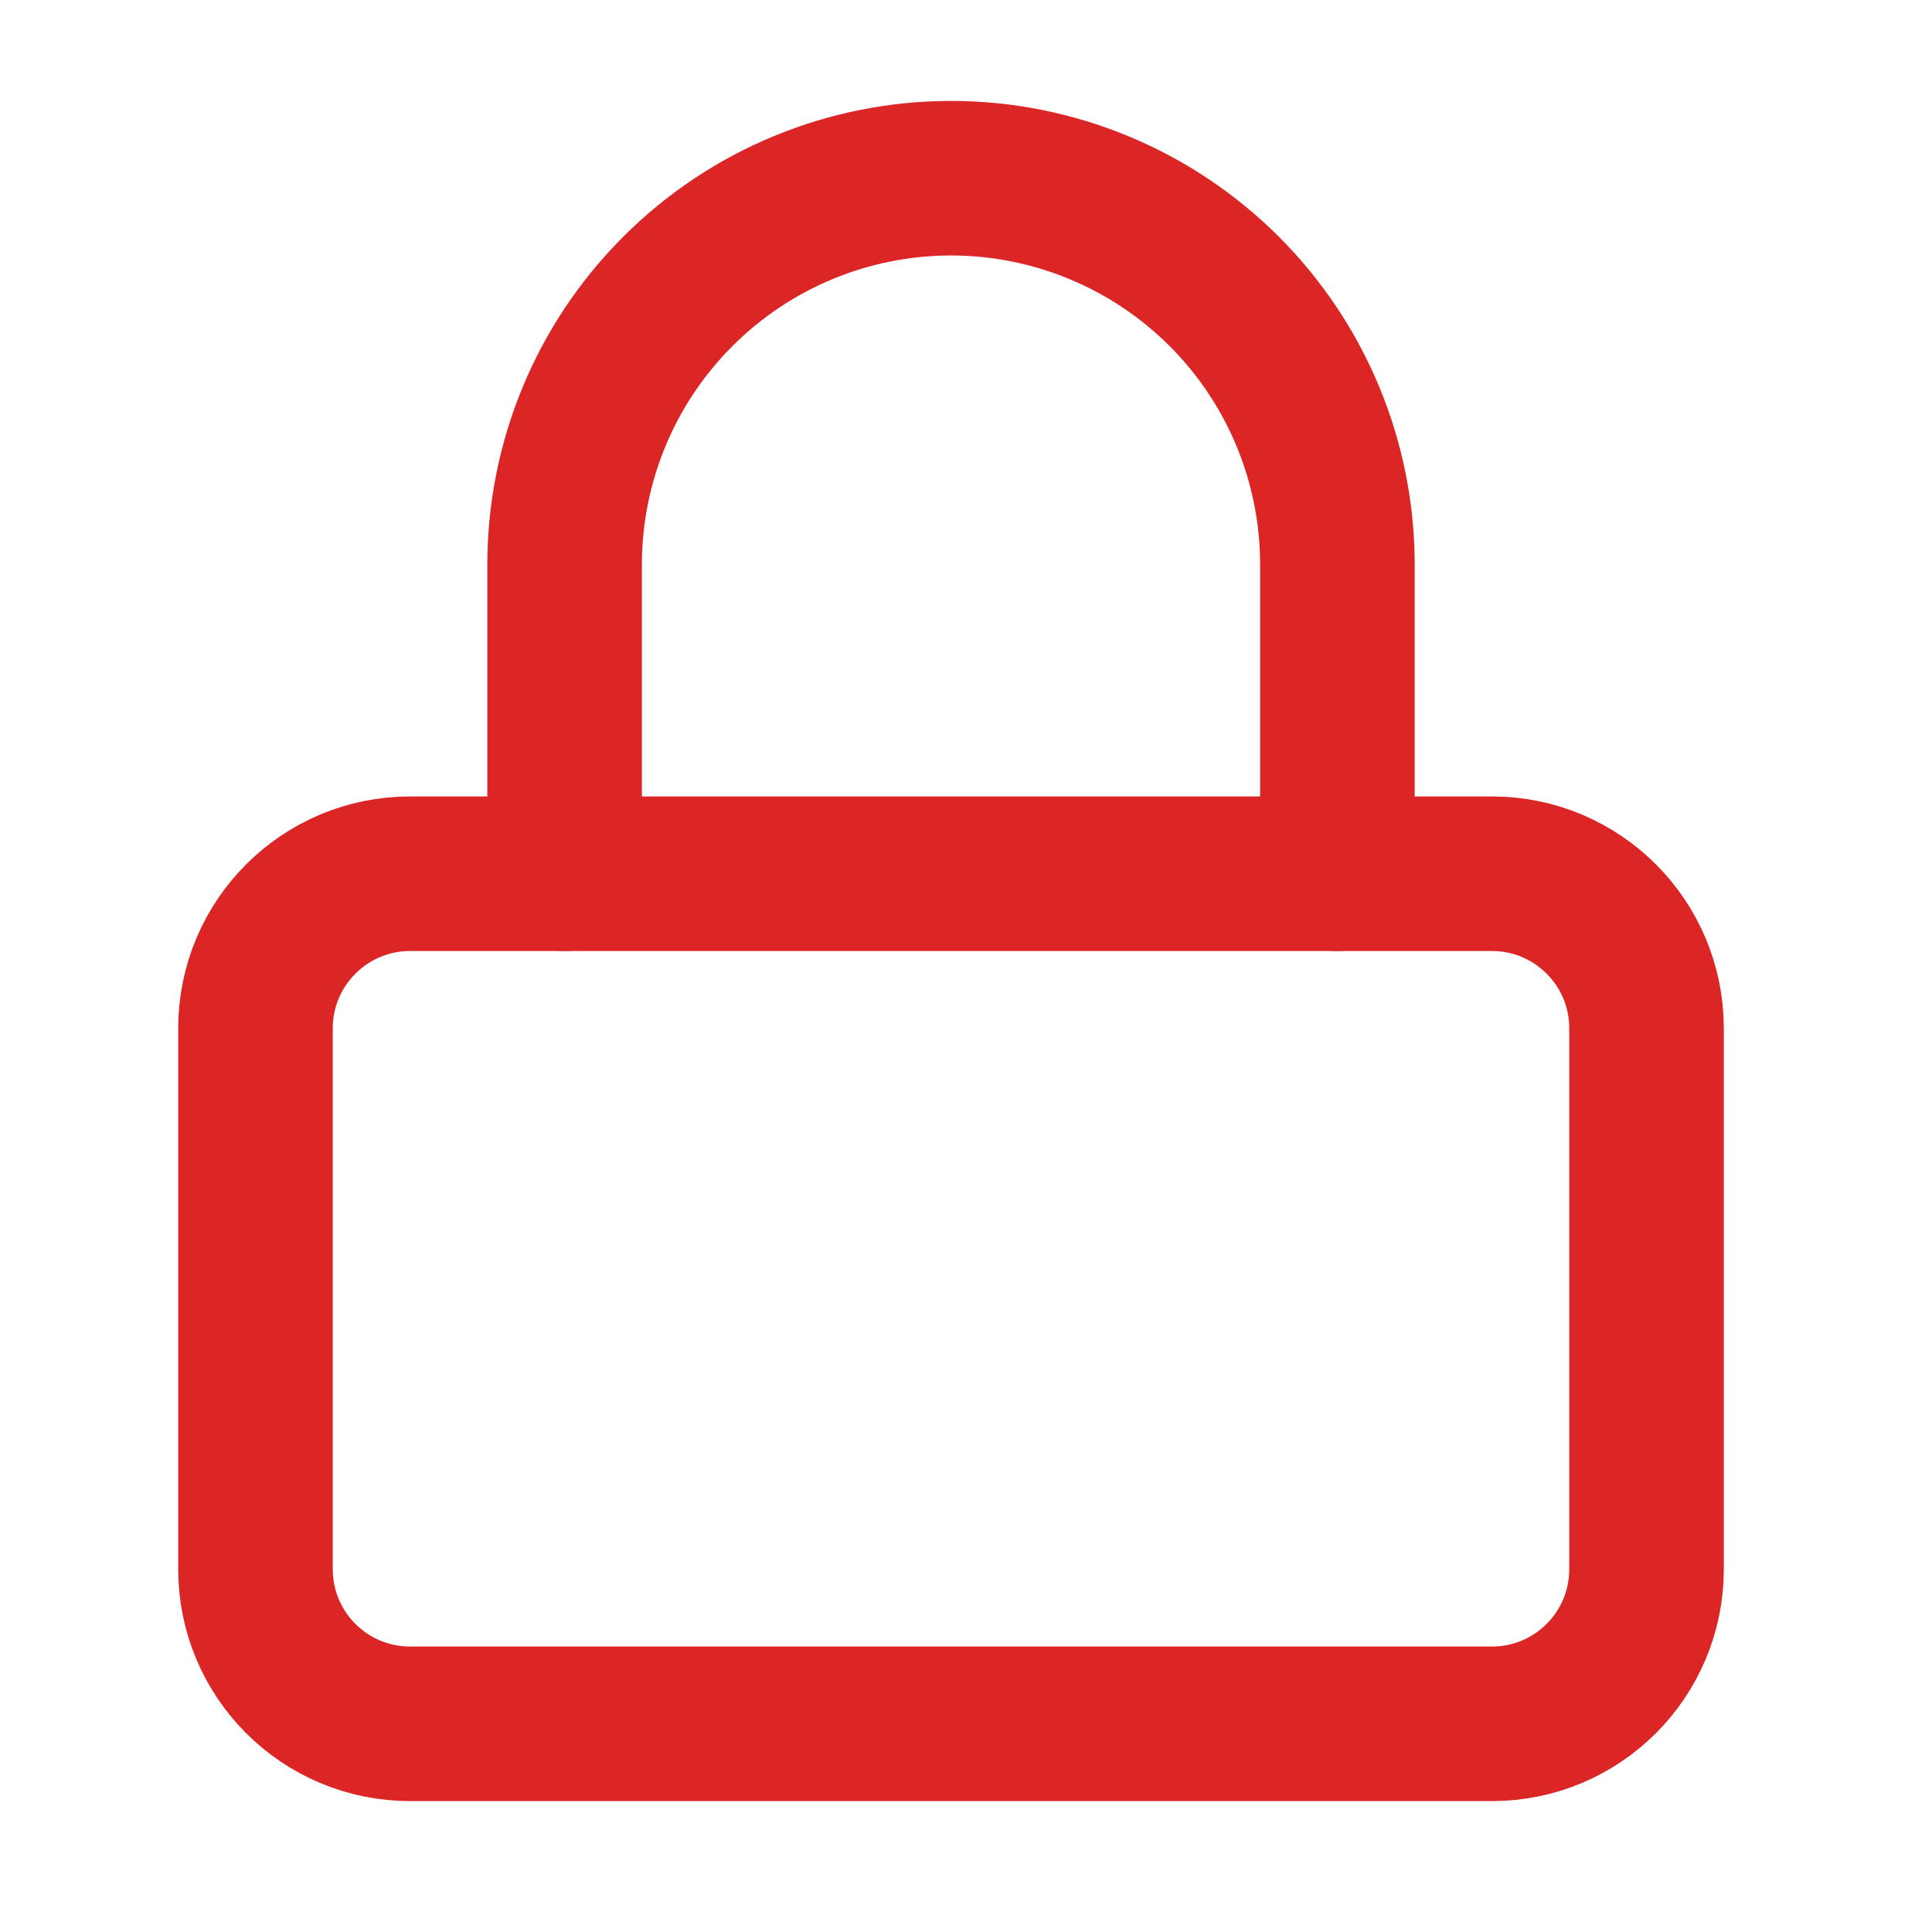 <svg width="25" height="25" viewBox="0 0 25 25" fill="none" xmlns="http://www.w3.org/2000/svg">
<path d="M19.306 11.306L5.306 11.306C4.202 11.306 3.306 12.202 3.306 13.306L3.306 20.306C3.306 21.411 4.202 22.306 5.306 22.306L19.306 22.306C20.411 22.306 21.306 21.411 21.306 20.306L21.306 13.306C21.306 12.202 20.411 11.306 19.306 11.306Z" stroke="#DC2626" stroke-width="2" stroke-linecap="round" stroke-linejoin="round"/>
<path d="M7.306 11.306L7.306 7.306C7.306 5.98 7.833 4.708 8.771 3.771C9.708 2.833 10.98 2.306 12.306 2.306C13.632 2.306 14.904 2.833 15.842 3.771C16.779 4.708 17.306 5.98 17.306 7.306L17.306 11.306" stroke="#DC2626" stroke-width="2" stroke-linecap="round" stroke-linejoin="round"/>
</svg>

